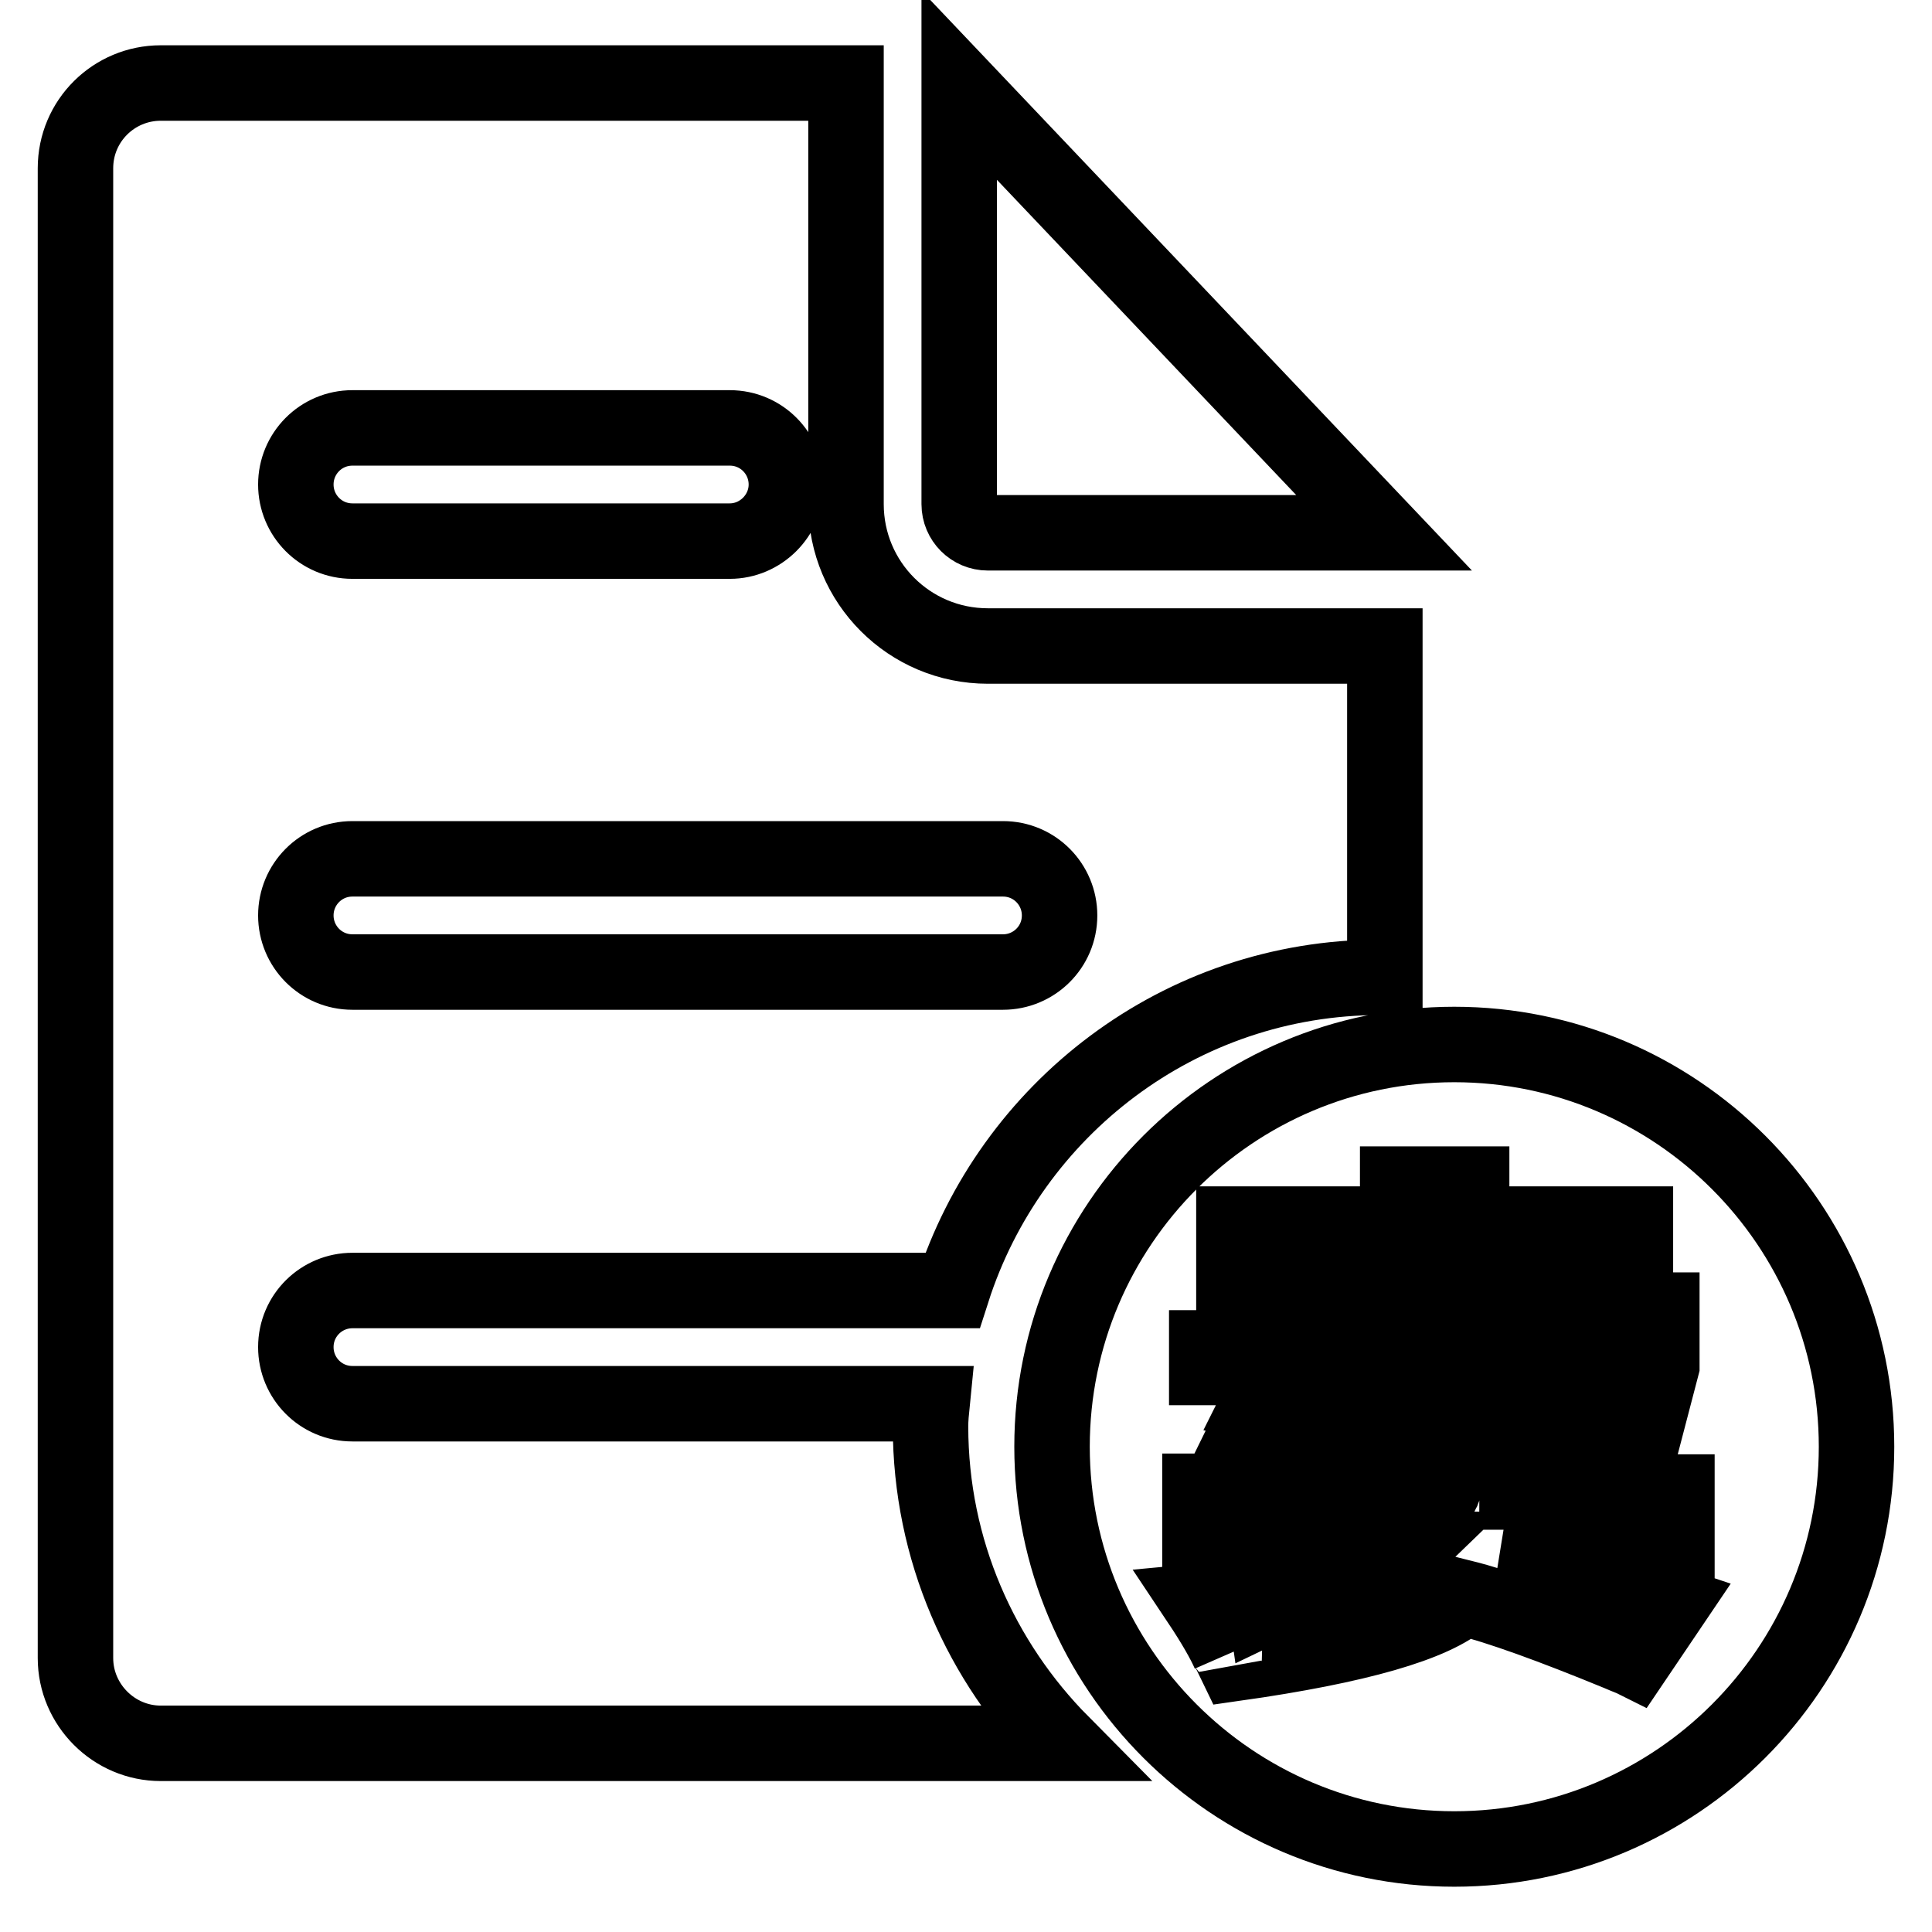 <?xml version="1.0" encoding="utf-8"?>
<!-- Svg Vector Icons : http://www.onlinewebfonts.com/icon -->
<!DOCTYPE svg PUBLIC "-//W3C//DTD SVG 1.1//EN" "http://www.w3.org/Graphics/SVG/1.1/DTD/svg11.dtd">
<svg version="1.1" xmlns="http://www.w3.org/2000/svg" xmlns:xlink="http://www.w3.org/1999/xlink" x="0px" y="0px" viewBox="0 0 256 256" enable-background="new 0 0 256 256" xml:space="preserve">
<g> <path stroke-width="10" fill-opacity="0" stroke="#000000"  d="M192.7,138.4c-29.4,0-53.3,23.9-53.3,53.3s23.9,53.3,53.3,53.3c29.4,0,53.3-23.9,53.3-53.3 S222.1,138.4,192.7,138.4z M159.8,173.6h25.4v-4h-21.7v-7.4h21.7v-5.3h9.8v5.3h21.7v7.4h-21.7v4h25.2v7.4l-2.9,11.1 c-3.2-0.9-6.2-1.4-9-1.6l2.4-9.3h-40c5.1,0.9,11,2.2,17.8,4l-2.6,5.6c-5.5-1.6-11.8-3.2-19.1-4.8l2.4-4.8h-9.3V173.6L159.8,173.6z  M222.1,205.4h-22.5c3.3,1.1,8,2.6,14,4.5c3.7,1.2,6.4,2.1,7.9,2.6l-5,7.4c-0.4-0.2-1-0.4-1.9-0.8c-9-3.7-15.9-6.2-20.7-7.4 c-3.9,3.5-14,6.4-30.2,8.7c-1.2-2.5-1.5-2.9-0.8-1.3c-0.7-1.6-2-3.9-4-6.9c15.2-1.4,24.5-3.7,27.8-6.9H159v-7.7h21.5 c-1.2-0.4-3.3-0.8-6.1-1.3c-4.8-1.2-8.5-2.1-11.1-2.6l2.6-5.3c4.4,0.7,10.9,2.3,19.6,4.8l-2.6,4.5h8.2c0.2-0.4,0.3-0.9,0.3-1.6 c0.2-0.7,0.3-1.2,0.3-1.6c0.5-4.6,0.8-8.5,0.8-11.7h10.1c0,0.5-0.1,1.4-0.3,2.7c-0.2,4.2-0.4,7.1-0.8,8.5c-0.4,1.4-0.5,2.7-0.5,3.7 h21.2V205.4L222.1,205.4z M127.1,11.3v55.5c0,2.1,1.7,3.8,3.8,3.8h52.5L127.1,11.3z M123.3,189c0-1,0.1-2,0.2-3H46.7 c-4.2,0-7.5-3.4-7.5-7.5c0-4.2,3.4-7.5,7.5-7.5h79.5c7.7-24,30.1-41.5,56.7-41.5c0.2,0,0.4,0,0.6,0V85.6h-52.6 c-10.4,0-18.8-8.4-18.8-18.8V11H21.3C15.1,11,10,16,10,22.3v197.4c0,6.2,5.1,11.3,11.3,11.3h119.4C130,220.2,123.3,205.4,123.3,189 z M46.7,56.7h50c4.2,0,7.5,3.4,7.5,7.5s-3.4,7.5-7.5,7.5h-50c-4.2,0-7.5-3.4-7.5-7.5S42.5,56.7,46.7,56.7z M46.7,113.8h86.2 c4.2,0,7.5,3.4,7.5,7.5c0,4.2-3.4,7.5-7.5,7.5H46.7c-4.2,0-7.5-3.4-7.5-7.5C39.2,117.2,42.5,113.8,46.7,113.8z"/></g>
</svg>